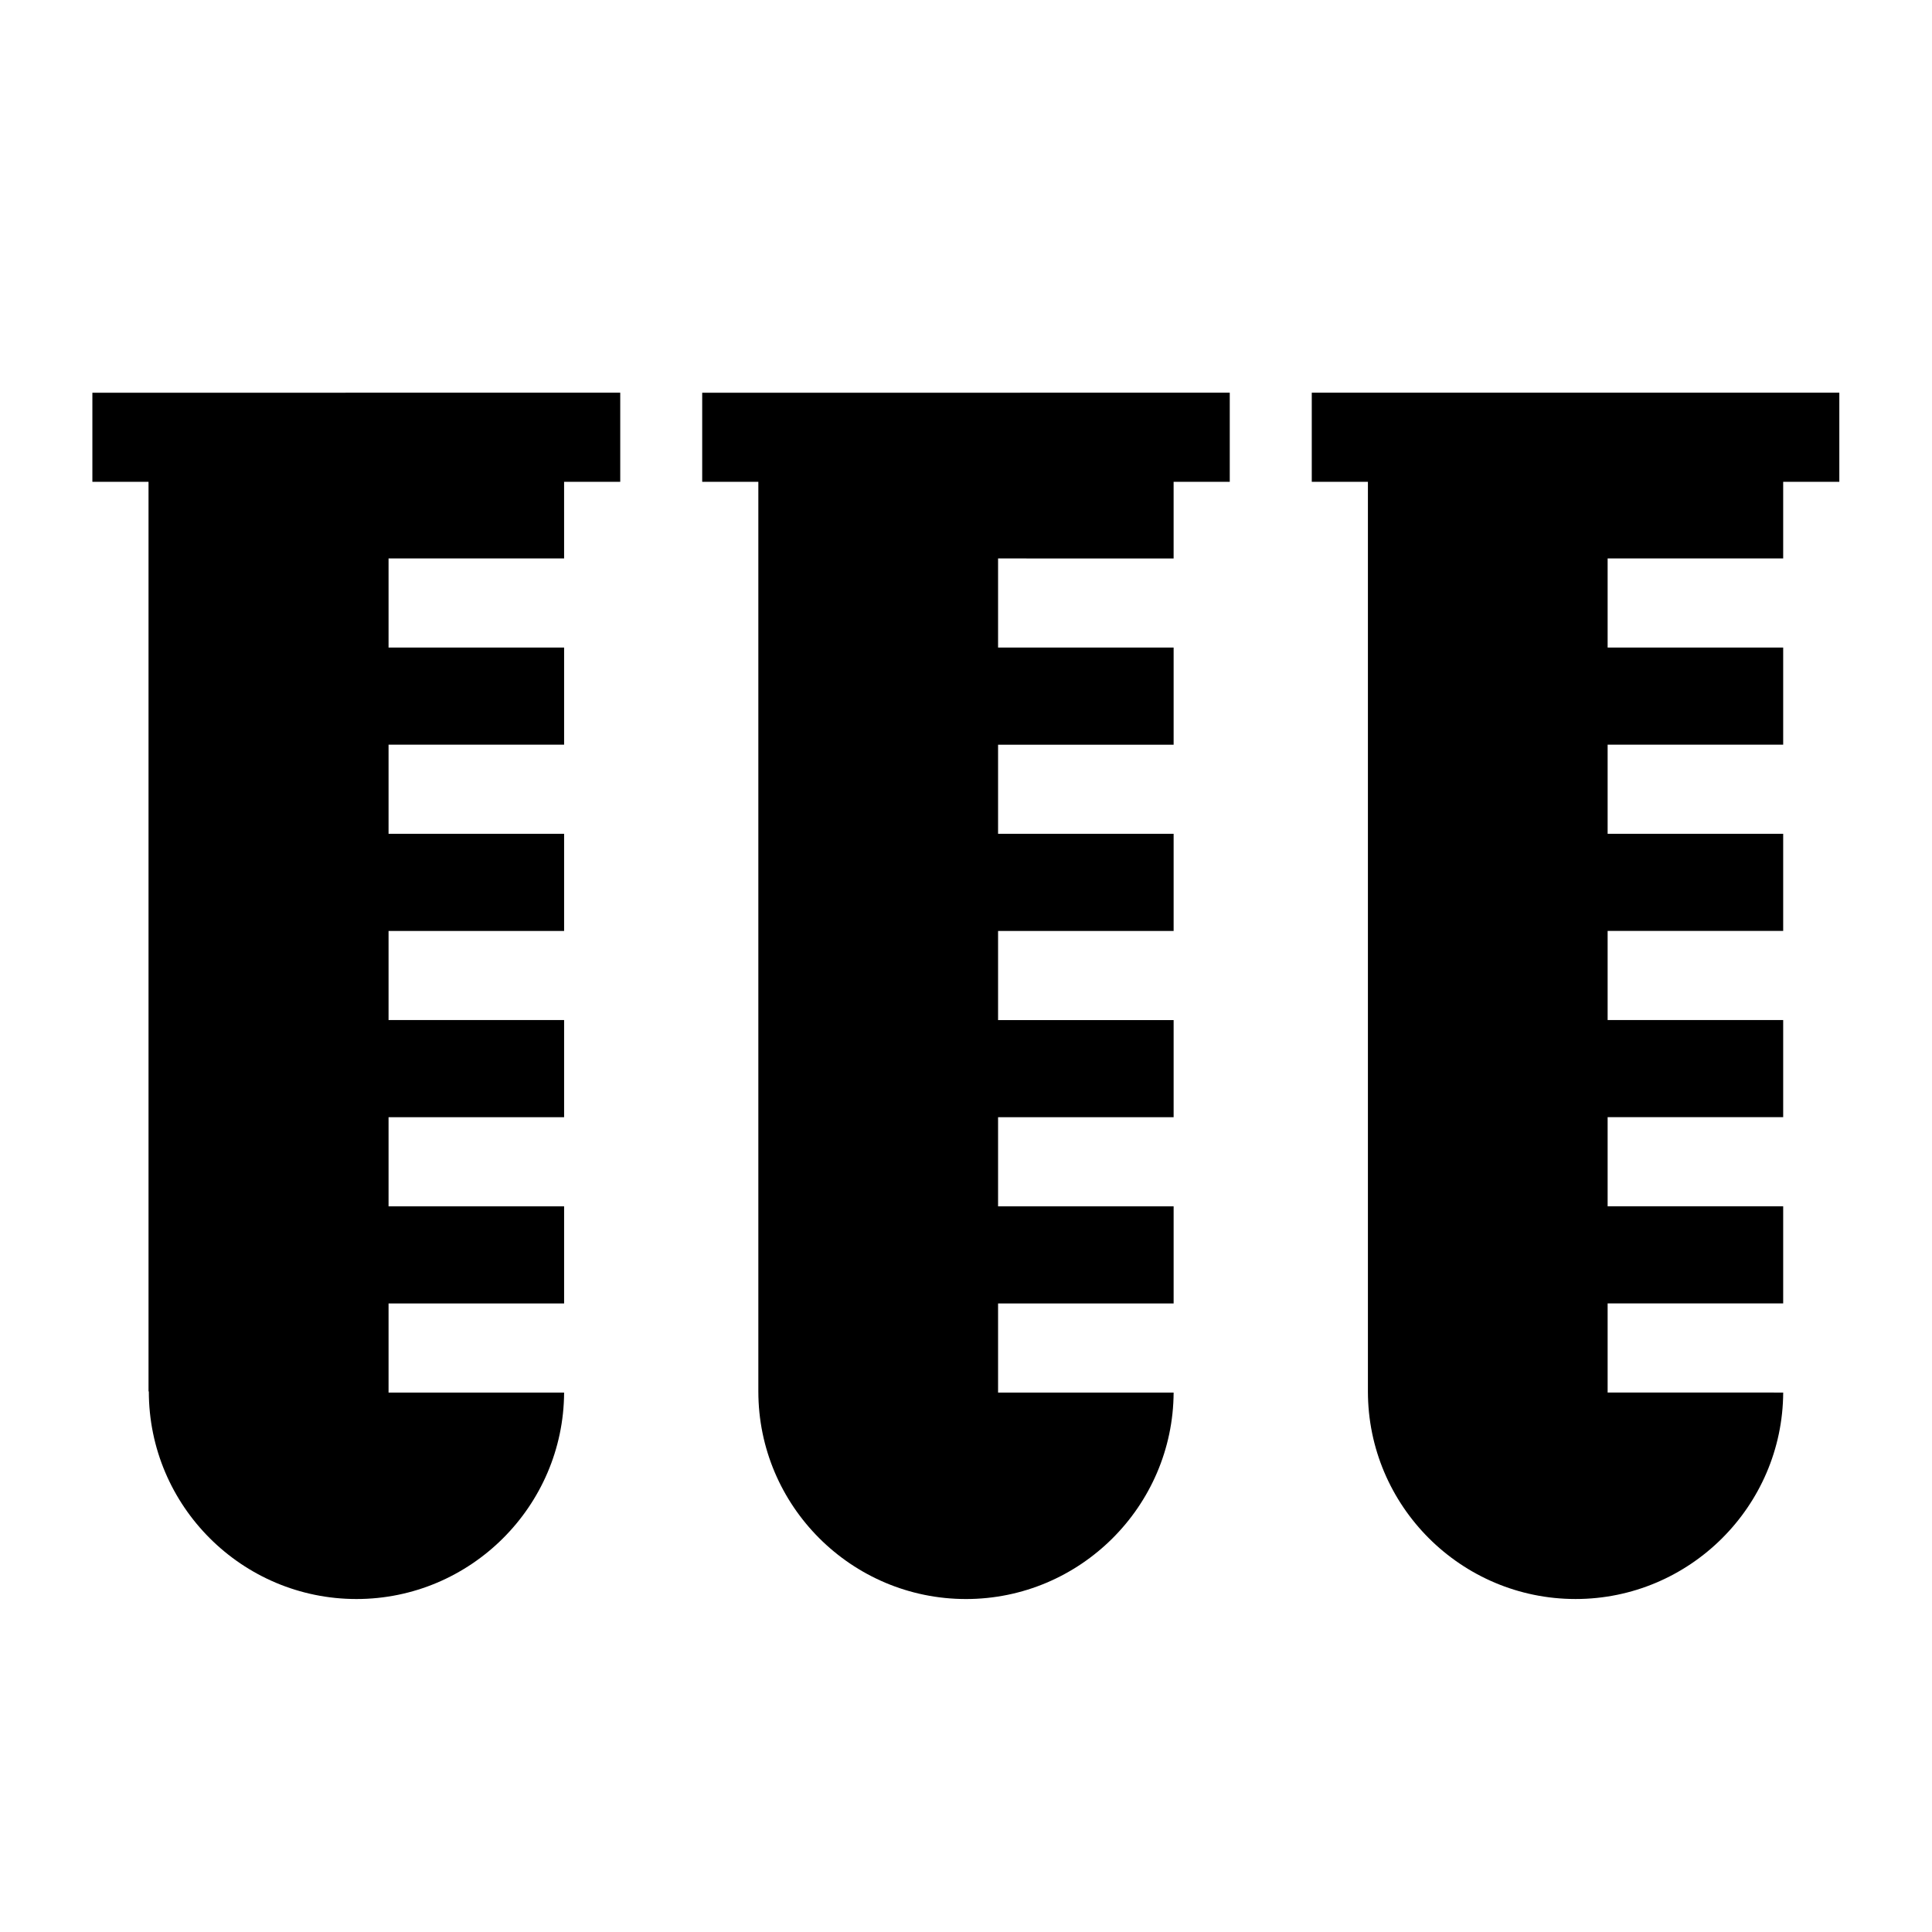 <?xml version="1.0" encoding="UTF-8"?>
<!-- Uploaded to: ICON Repo, www.iconrepo.com, Generator: ICON Repo Mixer Tools -->
<svg fill="#000000" width="800px" height="800px" version="1.1" viewBox="144 144 512 512" xmlns="http://www.w3.org/2000/svg">
 <g>
  <path d="m183.44 512.73c0 30.387 24.719 55.027 55.027 55.027 30.23 0 54.867-24.562 55.027-54.711h-46.523v-23.617h46.523v-25.742h-46.523v-23.617h46.523v-25.742h-46.523v-23.617h46.523v-25.742h-46.523v-23.617h46.523v-25.742h-46.523v-23.617h46.523l-0.004-20.305h14.879v-23.617h-26.688l-86.434 0.004h-26.766v23.617h14.879v241.04z"/>
  <path d="m455.02 292v-20.312h14.879v-23.617h-26.688l-86.434 0.004h-26.688v23.617h14.879v241.04c0 30.387 24.719 55.027 55.027 55.027 30.23 0 54.867-24.562 55.027-54.711h-46.523v-23.617h46.523v-25.742h-46.523v-23.617h46.523v-25.742h-46.523v-23.617h46.523v-25.742h-46.523v-23.617h46.523v-25.742h-46.523v-23.617z"/>
  <path d="m518.32 248.07h-26.688v23.617h14.879v241.04c0 30.387 24.719 55.027 55.027 55.027 30.23 0 54.867-24.562 55.027-54.711l-46.527-0.008v-23.617h46.523v-25.742l-46.523 0.004v-23.617h46.523v-25.742h-46.523v-23.617h46.523v-25.742l-46.523 0.004v-23.617h46.523v-25.742h-46.523v-23.617h46.523v-20.309h14.879v-23.617h-26.688z"/>
 </g>
</svg>